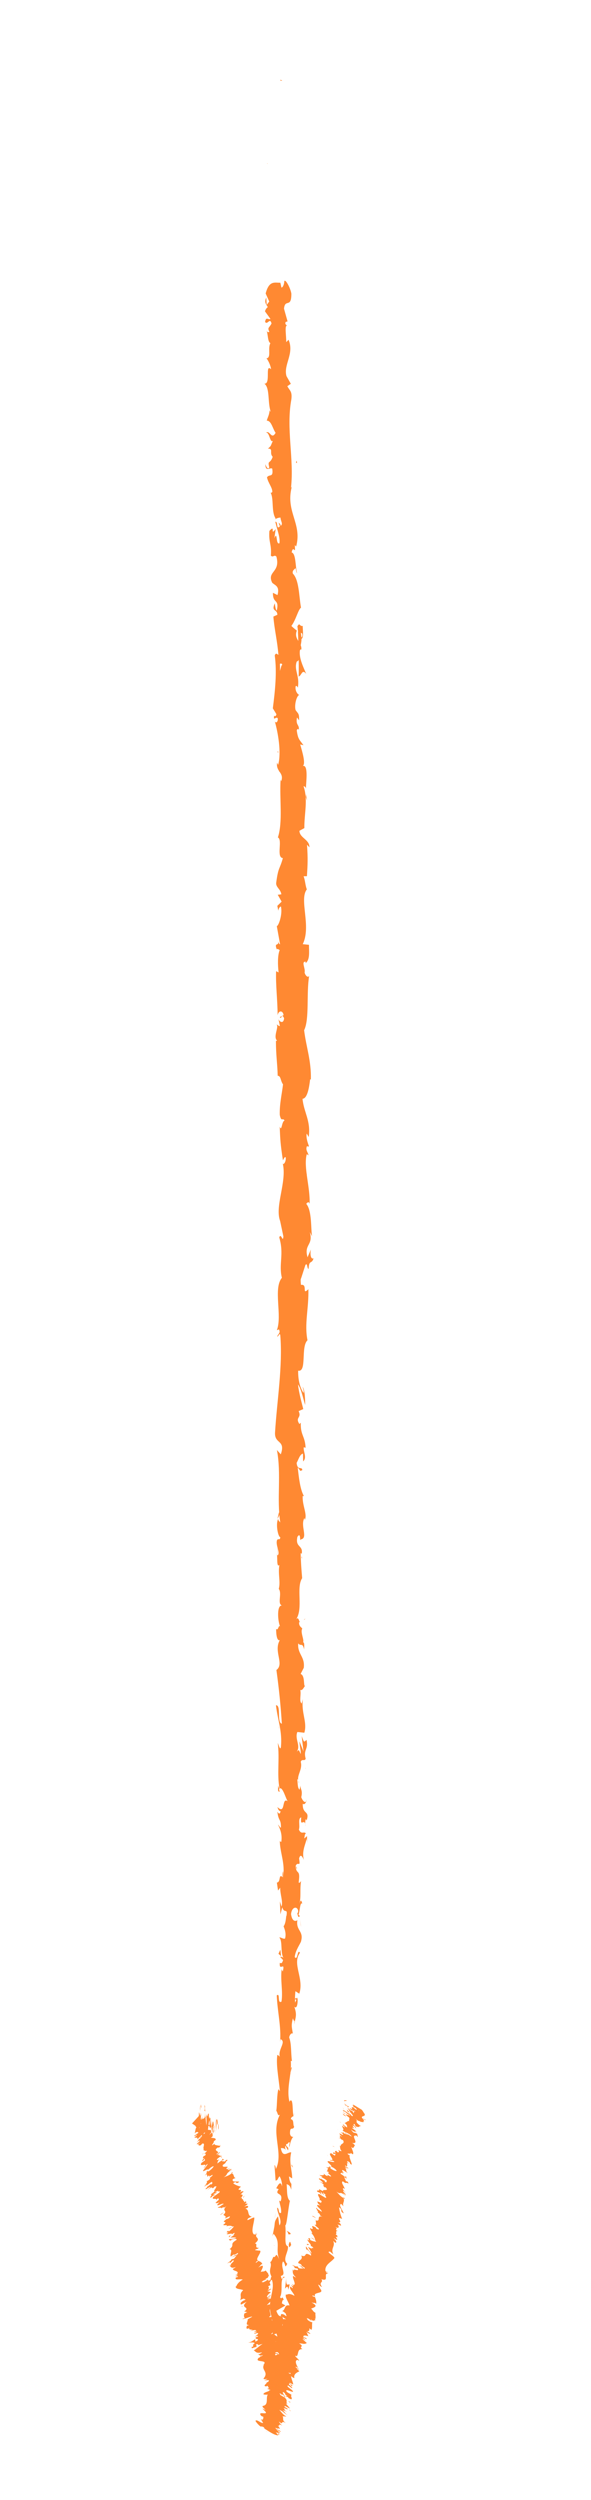<?xml version="1.0" encoding="UTF-8"?> <svg xmlns="http://www.w3.org/2000/svg" width="58" height="245" viewBox="0 0 58 245" fill="none"> <path d="M26.474 237.652C26.565 237.793 26.785 237.775 26.752 237.444L26.392 237.132L26.474 237.652Z" fill="#FF8932"></path> <path d="M27.214 235.589C27.046 235.166 26.742 234.655 26.391 234.822C26.736 235.28 26.585 235.34 26.998 235.845C27.031 236.179 26.86 236.387 26.725 236.298C26.817 236.435 26.628 236.786 26.855 237.012C27.157 236.654 27.186 236.119 26.965 235.506C27.052 235.405 27.146 235.547 27.214 235.589Z" fill="#FF8932"></path> <path d="M28.519 203.119L28.468 203.318C28.495 203.269 28.511 203.199 28.519 203.119Z" fill="#FF8932"></path> <path d="M29.068 182.921C29.073 183.075 29.109 183.138 29.143 183.154C29.122 183.011 29.102 182.894 29.068 182.921Z" fill="#FF8932"></path> <path d="M29.515 179.518C29.502 179.588 29.496 179.652 29.486 179.716C29.522 179.641 29.543 179.566 29.515 179.518Z" fill="#FF8932"></path> <path d="M28.512 203.113L28.643 202.6C28.521 202.548 28.547 202.862 28.512 203.113Z" fill="#FF8932"></path> <path d="M26.453 230.89C26.468 231.007 26.5 231.103 26.544 231.199C26.531 231.103 26.52 231.012 26.512 230.921C26.493 230.911 26.476 230.906 26.453 230.89Z" fill="#FF8932"></path> <path d="M28.618 212.092L28.613 212.251C28.655 212.304 28.706 212.362 28.762 212.415L28.618 212.092Z" fill="#FF8932"></path> <path d="M28.524 218.932C28.541 218.786 28.233 218.673 28.099 218.591C28.224 218.7 28.282 218.819 28.302 218.955C28.363 218.97 28.433 218.964 28.524 218.932Z" fill="#FF8932"></path> <path d="M27.718 229.658L27.755 229.855C27.744 229.807 27.733 229.716 27.718 229.658Z" fill="#FF8932"></path> <path d="M28.79 207.204C28.836 207.198 28.877 207.182 28.903 207.161C28.864 207.156 28.827 207.172 28.79 207.204Z" fill="#FF8932"></path> <path d="M26.211 16.05C26.233 16.05 26.248 16.039 26.267 16.039C26.234 16.008 26.211 15.997 26.211 16.05Z" fill="#FF8932"></path> <path d="M27.512 7.811L27.53 7.909C27.589 7.908 27.646 7.903 27.704 7.892L27.512 7.811Z" fill="#FF8932"></path> <path d="M29.983 173.229C29.98 173.239 29.98 173.245 29.977 173.255C30.009 173.425 30.006 173.329 29.983 173.229Z" fill="#FF8932"></path> <path d="M30.124 115.023C29.844 115.663 29.768 113.996 29.456 114.955C29.576 114.86 29.939 115.813 30.124 115.023Z" fill="#FF8932"></path> <path d="M26.501 230.723C26.499 230.631 26.5 230.539 26.505 230.442C26.492 230.566 26.49 230.653 26.501 230.723Z" fill="#FF8932"></path> <path d="M29.465 114.951L29.463 114.951L29.433 115.051C29.446 115.009 29.453 114.982 29.465 114.951Z" fill="#FF8932"></path> <path d="M29.966 158.613C29.91 158.64 29.867 158.692 29.826 158.744C29.859 158.743 29.898 158.712 29.966 158.613Z" fill="#FF8932"></path> <path d="M29.417 169.437L29.465 169.175C29.434 169.277 29.423 169.362 29.417 169.437Z" fill="#FF8932"></path> <path d="M29.589 152.929C29.616 152.784 29.66 152.74 29.62 152.536C29.603 152.552 29.591 152.568 29.58 152.595C29.624 152.67 29.643 152.767 29.589 152.929Z" fill="#FF8932"></path> <path d="M29.633 147.056C29.608 147.083 29.589 147.126 29.567 147.158C29.573 147.217 29.579 147.281 29.582 147.339L29.633 147.056Z" fill="#FF8932"></path> <path d="M26.745 33.747C26.831 33.609 26.927 33.514 27.022 33.434C26.8 33.562 26.706 32.743 26.745 33.747Z" fill="#FF8932"></path> <path d="M26.627 230.922C26.548 230.87 26.511 230.812 26.496 230.722C26.498 230.786 26.501 230.854 26.506 230.912C26.555 230.944 26.599 230.959 26.627 230.922Z" fill="#FF8932"></path> <path d="M27.207 152.516L27.266 151.593C27.231 151.852 27.211 152.181 27.207 152.516Z" fill="#FF8932"></path> <path d="M27.42 75.66L27.381 75.452C27.375 75.537 27.384 75.607 27.42 75.66Z" fill="#FF8932"></path> <path d="M27.23 148.827C27.344 148.673 27.41 148.502 27.454 148.327C27.429 148.29 27.409 148.242 27.373 148.216L27.23 148.827Z" fill="#FF8932"></path> <path d="M27.019 33.429C27.017 33.429 27.015 33.429 27.015 33.429C27.015 33.429 27.017 33.431 27.019 33.429Z" fill="#FF8932"></path> <path d="M26.041 45.483C26.052 46.29 26.467 45.788 26.716 45.921C26.86 46.861 26.413 46.417 26.202 46.784C26.329 47.367 26.732 47.761 26.726 48.212C26.657 48.257 26.634 48.346 26.543 48.262C26.898 48.839 26.606 50.142 27.049 50.813C27.013 50.873 26.978 50.907 26.945 50.927C27.156 50.773 27.374 50.718 27.528 50.722C27.543 51.083 27.813 51.349 27.537 51.533C27.539 51.311 27.427 51.311 27.337 51.217L27.468 51.578C27.076 51.98 27.318 51.084 27.02 51.13C27.169 51.846 27.521 52.656 27.423 53.241C27.033 53.42 27.259 51.935 26.927 52.748L27.055 51.847C26.452 52.611 27.086 51.307 26.437 52.028C26.35 53.196 26.67 53.283 26.581 54.452C26.805 54.678 26.901 54.316 27.125 54.543C27.551 56.12 26.163 55.977 26.711 57.103C26.979 57.374 27.479 57.421 27.233 58.318L26.784 58.092C26.762 59.215 27.436 58.639 27.16 59.847C26.98 59.665 26.994 58.992 26.946 59.165C26.61 59.973 27.208 59.664 27.219 60.248L26.829 60.422C26.916 61.6 27.226 62.87 27.324 64.181C27.206 64.122 27.077 63.914 26.963 64.237C27.196 65.868 26.986 67.784 26.775 69.413L27.124 69.985C27.122 70.129 26.976 70.268 26.906 70.12C26.788 70.758 27.122 70.124 27.261 70.41C27.29 70.761 27.074 70.901 26.968 70.688C27.274 71.756 27.638 73.753 27.294 74.957L27.19 74.74C27.066 75.66 27.902 75.682 27.6 76.559L27.537 76.406C27.422 78.38 27.768 80.521 27.272 82.067C27.764 82.302 27.078 84.027 27.761 84.093C27.436 85.248 27.311 84.936 27.102 86.535C27.077 86.961 27.536 87.127 27.613 87.642L27.256 87.683L27.638 88.359L27.215 88.771L27.313 89.251C27.332 89.053 27.468 88.825 27.572 88.844C27.743 89.595 27.347 90.725 27.164 90.761L27.487 92.54C27.343 92.511 27.291 92.215 27.196 91.983C27.572 92.916 26.822 92.187 27.167 93.041C27.246 92.918 27.381 93.09 27.452 93.105C27.242 93.561 27.247 94.565 27.343 95.297L27.096 95.174C27.046 96.515 27.238 97.989 27.245 99.493C27.355 98.948 27.782 99.046 27.828 99.481L27.451 99.68C27.687 99.951 27.591 99.21 27.88 99.777C27.841 100.341 27.453 100.18 27.328 99.869L27.465 100.541C27.353 100.586 27.291 100.433 27.148 100.399C27.386 100.665 26.779 101.598 27.19 101.977L27.078 102.022C27.087 103.526 27.222 104.198 27.252 105.42C27.578 105.429 27.509 105.909 27.775 106.264C27.674 107.17 27.423 108.181 27.455 109.264C27.621 110.02 27.731 109.476 27.928 109.811C27.631 109.882 27.663 110.96 27.449 110.407C27.503 111.708 27.516 112.064 27.764 113.706C27.884 113.522 27.936 113.319 28.038 113.423C28.088 113.719 27.916 114.106 27.774 114.067L27.743 113.988C28.195 115.827 26.898 118.276 27.52 119.728L27.489 119.644L27.811 121.162C27.761 121.865 27.587 120.747 27.404 121.267C27.899 122.903 27.333 123.87 27.663 125.22C26.788 126.277 27.725 128.94 27.167 130.357L27.373 130.277C27.576 130.643 27.255 130.718 27.209 130.991C27.369 130.95 27.394 130.594 27.506 130.821C27.756 133.922 27.185 137.22 26.991 140.387C26.93 141.545 28.054 141.071 27.557 142.522L27.175 142.098C27.401 143.275 27.392 144.477 27.374 145.67C27.353 146.862 27.323 148.045 27.508 149.202C27.421 149.064 27.305 149.054 27.309 148.832C27.027 149.308 27.282 150.623 27.509 150.642C27.48 150.998 27.305 150.717 27.187 150.93C27.019 151.411 27.532 152.166 27.254 152.414C27.209 152.454 27.165 152.276 27.144 152.182C27.277 152.503 27.099 153.657 27.421 153.368C27.263 154.225 27.552 155.025 27.357 155.704C27.712 156.172 27.173 157.169 27.678 157.34C27.155 157.249 27.245 158.827 27.484 159.385C27.328 159.192 27.314 159.85 27.098 159.624C27.098 160.247 27.189 160.821 27.459 160.731C26.82 161.837 27.936 163.064 27.126 163.656C27.385 165.52 27.556 167.246 27.66 168.918C27.139 168.816 27.63 167.078 27.08 167.11C27.276 168.702 27.714 169.645 27.57 171.199C27.495 171.601 27.346 170.953 27.26 170.805C27.458 172.397 27.166 173.843 27.431 175.272C27.383 175.262 27.333 175.109 27.294 174.961C27.308 175.238 27.207 175.595 27.445 175.589L27.385 175.312C27.736 174.9 28.087 176.472 28.268 176.54C27.595 176.009 28.077 177.911 27.228 177.084C27.27 177.272 27.378 177.509 27.539 177.483C27.488 177.751 27.394 177.825 27.218 177.534C27.332 178.533 27.59 178.21 27.571 179.106C27.455 179.092 27.414 178.909 27.281 178.8C27.497 179.275 27.715 179.754 27.607 180.501C27.539 180.447 27.447 180.526 27.453 180.304C27.467 181.61 28.015 182.582 27.775 183.989C27.283 183.516 27.603 184.454 27.171 184.486L27.286 185.267L27.503 184.984C27.481 185.657 27.786 186.284 27.633 186.849L27.465 186.33L27.523 187.596L27.701 186.903C27.911 187.61 28.249 186.891 28.111 187.772C28.071 187.584 28.094 188.445 27.831 188.768C27.831 188.768 27.831 188.768 27.829 188.768C27.96 189.119 28.097 189.474 27.981 189.96C27.84 190.074 27.506 189.798 27.412 189.873C27.767 190.243 27.481 191.461 27.857 191.919C27.77 191.771 27.542 191.733 27.496 191.773L27.783 192.083C27.683 192.385 27.637 192.425 27.457 192.352C27.385 193.282 28.011 192.122 27.752 193.206C27.731 193.117 27.684 193.152 27.644 192.964C27.499 194.063 27.788 195.146 27.623 196.156C27.183 196.4 27.535 195.246 27.16 195.544C27.212 197.033 27.62 198.674 27.483 200.095L27.537 199.832C28.145 200.117 27.208 200.858 27.48 201.619C27.44 201.436 27.146 201.338 27.212 201.397C27.09 202.362 27.315 203.42 27.473 204.934L27.321 204.727C27.166 205.281 27.204 206.236 27.117 206.85C27.27 207.057 27.236 207.414 27.47 207.229C26.526 209.015 27.868 210.978 27.07 212.565C27.074 212.362 26.945 212.056 26.941 212.219L27.047 213.698C27.317 213.627 27.213 213.534 27.429 213.266C27.581 213.478 27.693 213.908 27.683 214.269C27.525 213.587 27.255 214.202 27.099 214.46C27.181 214.425 27.268 214.538 27.353 214.528C26.857 215.208 27.888 214.748 27.538 215.729L27.399 215.651C27.461 216.051 27.636 216.441 27.584 216.852C27.271 216.972 27.451 216.413 27.198 216.344C27.2 216.933 27.751 217.604 27.429 218.085C27.35 217.818 27.358 217.462 27.279 217.195C26.9 217.711 26.991 217.795 26.921 218.216L26.931 218.176L26.74 219.142L26.846 218.904C27.631 219.781 26.951 220.427 27.451 221.514C26.978 220.462 27.167 221.302 26.82 221.165C26.715 221.398 26.596 221.765 26.501 221.636C26.771 222.155 26.258 222.375 26.651 223.11C26.537 223.121 26.626 223.61 26.346 223.448C26.417 224.071 26.547 223.343 26.686 223.417C27.046 224.43 26.15 225.532 26.638 226.979C26.819 228.186 27.191 228.471 27.347 229.589C27.156 229.916 26.946 229.21 26.946 229.21C26.762 229.765 26.777 230.21 26.889 230.793C26.794 230.66 26.708 230.759 26.576 230.903C26.592 231.353 26.978 231.283 26.792 231.838C26.669 231.709 26.474 231.542 26.354 231.3C26.441 231.844 26.636 232.402 26.72 232.966C26.52 233.071 26.433 232.576 26.311 232.359C26.381 232.987 26.44 233.971 26.743 234.227L26.866 233.861C26.874 234.088 26.596 233.921 26.544 233.743C26.317 233.17 26.676 233.011 26.79 233.005L26.849 233.406C27.521 233.146 26.792 231.833 26.856 231.065L27.327 231.489L26.953 230.61C27.084 230.466 27.354 230.405 27.414 230.801C27.669 230.29 27.26 230.272 27.538 229.845C27.58 229.801 27.603 229.83 27.621 229.88L27.496 229.306C27.594 229.434 27.837 229.285 27.758 229.602C28.065 228.675 27.448 227.951 27.822 227.657L27.849 227.746C27.73 226.356 27.5 227.545 27.12 226.448L28.012 225.93L27.665 225.728C27.682 225.59 27.717 225.317 27.856 225.396C27.631 224.828 27.7 225.456 27.482 225.111C27.826 224.496 27.386 223.226 27.952 223.174C27.691 222.883 27.727 223.779 27.56 223.027C28.17 222.936 27.479 222.177 27.773 221.611C28.08 221.857 27.898 222.412 28.193 221.847C27.676 221.379 28.343 220.669 28.256 220.13C27.837 220.033 28.112 218.968 27.996 218.073C28.135 218.151 28.273 216.468 28.447 215.686L28.516 215.72C28.096 215.49 28.2 214.668 28.129 214.045C28.382 214.113 28.48 214.236 28.584 214.587L28.598 214.013C28.465 213.855 28.399 213.663 28.361 213.282L28.674 213.478C28.676 212.711 28.344 211.882 28.58 210.931C28.285 210.828 27.738 211.577 27.565 210.509C27.725 210.499 28.001 210.503 28.059 210.784C28.04 210.69 27.934 210.443 28.007 210.275L28.266 210.734C28.395 210.308 28.046 210.463 28.081 210.111C28.308 210.155 28.25 209.873 28.43 209.952C28.449 210.046 28.328 210.249 28.414 210.402C28.465 210.006 28.611 209.54 28.789 209.406C28.658 209.421 28.482 209.358 28.459 209.056C28.462 208.289 28.739 208.837 28.869 208.411C28.714 208.199 28.89 207.738 28.549 207.675C28.556 207.452 28.717 207.437 28.809 207.362C28.669 206.942 28.81 205.507 28.438 205.899L28.41 205.998C28.405 205.979 28.405 205.954 28.397 205.929C28.397 205.934 28.397 205.929 28.397 205.934L28.397 205.929C28.089 204.585 28.653 203.266 28.538 201.96L28.651 201.98C28.54 201.194 28.615 200.263 28.382 199.68C28.388 199.453 28.602 199.175 28.737 199.288C28.664 198.689 28.541 198.606 28.746 197.784C28.933 198.401 28.927 197.605 28.879 198.407C28.995 197.659 29.178 197.51 28.883 196.65C29.171 196.965 29.264 196.124 29.183 195.748L28.962 196.254C28.928 195.838 28.961 195.487 28.992 195.131L29.372 195.376C29.87 193.87 28.63 192.46 29.437 191.368C29.177 190.924 29.23 192.196 28.924 191.786C28.99 191.074 29.557 190.393 29.563 190.166C29.795 189.205 29.02 189.183 29.186 188.168C29.047 188.283 28.678 188.368 28.563 187.582C28.627 186.87 29.156 186.763 29.258 187.233C29.265 187.406 29.221 187.485 29.175 187.471C29.219 187.708 29.273 188.02 29.427 187.752L29.292 187.643C29.439 187.301 29.443 186.312 29.665 186.568C29.546 186.01 29.445 186.312 29.366 186.703C29.582 185.802 29.401 185.263 29.55 184.327C29.473 184.471 29.309 184.591 29.313 184.442C29.505 183.066 29.062 183.8 29.016 182.85C29.235 182.335 29.512 183.096 29.352 182.126C29.503 181.562 29.719 182.041 29.827 182.283C29.577 181.388 30.026 180.684 30.083 180.194L30.187 180.663C30.125 180.381 30.131 180.159 30.135 179.931L29.857 180.165C29.909 179.902 29.913 179.675 30.027 179.689C29.852 179.398 29.568 179.855 29.331 179.287C29.475 178.945 29.198 178.184 29.564 178.098C29.423 179.207 29.933 178.007 29.977 178.967C29.937 178.779 29.942 178.557 29.995 178.294C30.035 178.259 30.07 178.338 30.089 178.413C30.431 177.367 29.684 177.88 29.71 176.766C29.912 176.929 30.104 176.542 30.063 176.359C30.051 176.81 29.718 176.544 29.565 176.119C29.735 175.421 29.458 175.333 29.483 174.962L29.402 175.382C29.199 175.22 29.23 174.864 29.174 174.364C29.335 174.334 29.278 174.824 29.35 174.655C28.997 174.073 29.744 173.441 29.513 172.651C29.658 172.304 29.899 172.649 29.999 172.342C29.747 171.457 30.293 171.43 30.083 170.501C29.803 170.74 29.87 170.794 29.608 170.132L29.785 171.64L29.396 170.652C29.386 171.103 29.558 171.616 29.507 171.884C29.288 171.41 29.355 171.464 29.123 171.658C29.544 171.077 28.896 170.417 29.184 169.728L29.867 169.804C30.184 168.754 29.538 167.876 29.728 166.5L29.604 166.936C29.334 166.729 29.575 166.075 29.471 165.615C29.699 165.674 29.786 165.396 29.931 165.217C29.761 165.228 29.958 164.198 29.503 164.042L29.812 163.442C29.947 162.328 29.176 162.118 29.267 161.044C29.512 161.385 29.68 160.904 29.847 161.636C29.853 161.274 29.9 160.953 29.741 160.938C29.886 160.735 29.445 159.921 29.667 159.603C29.568 159.445 29.329 159.382 29.352 158.981C29.399 158.941 29.465 158.99 29.465 158.99C29.352 158.981 29.316 158.348 29.061 158.69C29.784 157.618 29.034 155.588 29.654 154.655C29.582 153.864 29.517 152.914 29.506 152.202C29.573 152.251 29.62 152.211 29.595 152.345C29.815 151.369 28.943 151.714 29.188 150.605C29.563 150.049 29.383 151.208 29.526 150.856C30.278 150.729 29.434 149.501 29.878 148.761L29.92 148.944C30.181 148.379 29.647 147.526 29.707 146.59C29.707 146.59 29.773 146.639 29.821 146.6C29.445 145.943 29.322 144.721 29.218 143.812C29.511 144.102 29.372 144.227 29.671 144.062C29.631 143.656 29.191 144.168 29.11 143.357C29.272 143.099 29.415 142.514 29.734 142.449L29.749 143.216C30.164 142.833 29.738 142.226 29.811 141.825L29.991 141.879C29.937 140.706 29.482 140.679 29.519 139.422L29.382 139.551C28.935 138.855 29.637 138.981 29.305 138.285L29.763 138.085C29.655 137.63 29.327 136.488 29.245 135.672C29.582 136.136 29.752 137.09 29.95 137.683C29.954 137.233 29.922 136.154 29.698 135.913C29.742 136.096 29.852 136.323 29.781 136.501C29.424 135.944 29.249 135.217 29.261 134.322C30.146 134.486 29.493 131.985 30.178 131.339C29.851 129.752 30.317 128.187 30.264 126.337C29.574 126.998 30.244 125.797 29.536 125.914C29.49 125.484 29.502 125.321 29.548 125.281L29.971 123.973C30.178 123.66 30.127 124.383 30.286 124.338C30.34 123.392 30.585 123.936 30.774 123.311C30.521 123.441 30.412 122.986 30.508 122.447L30.182 123.21C29.804 121.896 30.777 122.06 30.403 120.735L30.627 121.15C30.496 120.468 30.63 118.631 30.057 117.976C30.138 117.852 30.331 117.688 30.383 117.989C30.461 116.356 29.763 114.38 30.107 113.102L30.281 113.22C30.229 112.918 29.953 112.702 30.127 112.315C30.198 112.335 30.3 112.433 30.31 112.29C30.25 112.132 30.003 111.494 30.102 111.088L30.299 111.424C30.52 109.825 29.813 109.002 29.689 107.676C30.198 107.659 30.361 106.397 30.436 105.768L30.508 105.788C30.555 103.932 30.059 102.663 29.846 100.961C30.39 99.866 30.048 97.344 30.344 95.611C30.253 95.878 29.947 95.598 29.893 95.296C29.993 94.89 29.53 94.214 29.997 94.242L29.989 94.385C30.445 94.052 30.318 93.231 30.322 92.588L29.71 92.526C30.579 90.771 29.33 88.144 30.114 87.156C29.956 86.761 29.952 86.261 29.794 85.871L30.122 85.865C30.192 84.731 30.225 84.162 30.131 82.777L30.369 83.038C30.381 82.252 29.412 82.137 29.383 81.415L29.87 81.15C29.847 79.78 30.251 78.353 29.786 77.044C29.858 77.059 30.001 77.083 30.024 77.305C30.026 76.662 30.314 74.776 29.646 75.085C30.082 75.019 29.666 73.67 29.462 72.954L29.786 73.031C29.364 72.454 29.252 72.45 29.123 71.59C29.162 71.377 29.378 71.381 29.3 71.663C29.459 70.955 28.986 71.165 29.145 70.308L29.355 70.594C29.369 69.882 29.259 69.951 29.012 69.591C28.875 69.161 29.072 68.24 29.362 68.1C29.182 68.027 28.939 67.672 29.017 67.241C29.127 67.171 29.196 67.314 29.231 67.388C29.432 66.175 28.823 65.678 29.124 64.826C29.23 64.796 29.282 64.736 29.313 64.662C29.324 65.602 29.322 66.359 29.297 66.295C29.594 66.259 29.631 65.492 30.053 66.044C29.816 65.461 29.309 64.484 29.435 63.726C29.464 63.687 29.491 63.647 29.535 63.617L29.57 63.691C29.597 63.518 29.566 63.365 29.512 63.231C29.557 62.989 29.59 62.835 29.59 62.608C29.833 62.488 29.704 61.716 29.708 61.34C29.384 61.416 29.427 60.916 29.168 61.417C29.191 61.352 29.208 61.481 29.227 61.733C29.239 61.788 29.245 61.857 29.264 61.891C29.256 61.886 29.245 61.877 29.235 61.872C29.25 62.119 29.264 62.441 29.275 62.812C29.104 62.535 28.959 62.244 29.131 61.798C28.919 61.631 28.699 61.449 28.596 61.34C29.039 60.759 29.265 59.729 29.541 59.55C29.335 58.418 29.366 56.844 28.739 56.209C28.655 55.892 28.908 55.807 29 55.668C29.066 55.851 29.06 56.074 29.151 56.167C28.981 55.535 29.051 54.228 28.621 54.141C28.797 53.284 29.024 54.545 28.93 53.422L29.065 53.555C29.693 51.212 27.889 50.092 28.703 47.476C28.652 47.654 28.631 47.748 28.56 47.793C28.873 44.903 28.062 42.036 28.594 39.139C28.695 38.323 28.421 38.289 28.199 37.845L28.543 37.611L28.117 36.861C27.789 35.744 28.915 34.67 28.317 33.292L28.087 33.531C28.116 32.992 27.901 31.869 28.173 31.908C28.128 31.863 27.924 31.78 28.04 31.547L28.221 31.497L27.872 30.252C27.975 29.212 28.602 30.263 28.595 28.774C28.508 28.235 28.02 27.317 27.902 27.545C27.901 27.768 27.804 28.134 27.622 28.189L27.513 27.705C26.972 27.722 26.411 27.452 26.071 28.76L26.424 29.55L26.171 29.878L26.134 29.16C25.901 29.622 26.124 29.833 26.282 30.095C26.145 30.19 26.053 30.334 26.004 30.512L26.542 31.252C26.336 31.396 26.114 30.957 26.014 31.546C26.262 31.891 26.475 31.074 26.648 31.697C26.417 32.158 26.214 32.074 26.436 32.514C26.299 32.608 26.208 32.525 26.142 32.347C26.32 32.742 26.244 33.469 26.538 33.632C26.248 34.118 26.657 35.066 26.147 35.117C26.273 35.231 26.567 35.798 26.6 36.184C25.971 35.578 26.605 37.664 25.947 37.597C26.511 38.025 26.246 39.476 26.575 40.36C26.531 40.316 26.438 40.227 26.465 40.138C26.434 40.678 26.274 40.861 26.179 41.223C26.633 41.211 26.758 42.017 27.047 42.417C26.626 43.146 26.505 42.117 26.092 42.396C26.459 42.3 26.485 43.463 26.786 43.19C26.527 43.735 26.666 43.64 26.296 43.964C26.863 43.951 26.404 44.408 26.761 44.763C26.5 45.531 26.236 45.037 26.426 45.803C26.258 46.151 26.041 45.483 26.041 45.483ZM27.436 64.16C27.432 64.16 27.43 64.16 27.43 64.16C27.418 63.997 27.409 63.864 27.403 63.775C27.409 63.854 27.418 63.967 27.436 64.16ZM27.472 65.743C27.481 65.55 27.477 65.308 27.47 65.056C27.58 64.986 27.698 65.03 27.696 65.188C27.619 65.114 27.562 65.496 27.472 65.743ZM29.658 62.088C29.71 62.335 29.646 62.424 29.58 62.469C29.573 62.35 29.559 62.212 29.532 62.034C29.523 62.029 29.503 62.014 29.492 62.009C29.553 62.024 29.613 62.043 29.658 62.088Z" fill="#FF8932"></path> <path d="M29.138 45.252C29.13 45.215 29.117 45.194 29.113 45.146C29.087 45.205 29.064 45.263 29.044 45.316C29.078 45.343 29.114 45.374 29.147 45.395C29.143 45.347 29.139 45.294 29.138 45.252Z" fill="#FF8932"></path> <path d="M28.464 203.359L28.472 203.32C28.458 203.348 28.445 203.375 28.424 203.392C28.441 203.37 28.451 203.375 28.464 203.359Z" fill="#FF8932"></path> <path d="M27.249 73.74L27.327 73.728L27.257 73.587L27.249 73.74Z" fill="#FF8932"></path> <path d="M27.23 212.734C27.203 212.745 27.173 212.777 27.147 212.84C27.167 212.84 27.197 212.792 27.23 212.734Z" fill="#FF8932"></path> <path d="M27.069 216.854L26.94 217.405C27.011 217.17 27.046 216.993 27.069 216.854Z" fill="#FF8932"></path> <path d="M26.841 219.995C26.894 220.046 26.935 220.062 26.972 220.082C26.972 220.082 26.972 220.077 26.974 220.077L26.841 219.995Z" fill="#FF8932"></path> <path d="M27.397 169.433C27.395 169.391 27.391 169.348 27.384 169.31C27.327 169.022 27.347 169.22 27.397 169.433Z" fill="#FF8932"></path> <path d="M27.897 184.562C27.842 184.398 27.787 184.24 27.756 184.07C27.724 184.33 27.714 184.532 27.897 184.562Z" fill="#FF8932"></path> <path d="M27.204 152.614C27.207 152.614 27.206 152.614 27.209 152.614C27.209 152.576 27.209 152.55 27.211 152.512L27.204 152.614Z" fill="#FF8932"></path> <path d="M27.776 183.367C27.707 183.626 27.716 183.846 27.758 184.061C27.784 183.846 27.821 183.593 27.776 183.367Z" fill="#FF8932"></path> <path d="M26.354 233.71L26.336 233.86C26.357 233.86 26.374 233.876 26.388 233.892L26.354 233.71Z" fill="#FF8932"></path> <path d="M26.383 233.889L26.416 234.066C26.42 233.991 26.418 233.921 26.383 233.889Z" fill="#FF8932"></path> <path d="M26.485 234.446L26.415 234.076C26.409 234.194 26.395 234.344 26.485 234.446Z" fill="#FF8932"></path> <path d="M26.605 229.548L26.494 229.474C26.516 229.505 26.553 229.532 26.605 229.548Z" fill="#FF8932"></path> <path d="M26.613 228.269C26.579 228.563 26.345 228.966 26.404 229.403L26.495 229.461C26.327 229.227 26.798 228.599 26.613 228.269Z" fill="#FF8932"></path> <path d="M28.094 223.256L27.97 224.284C28.098 224.124 28.27 223.916 28.284 224.404C28.69 223.155 28.005 224.618 28.094 223.256Z" fill="#FF8932"></path> <path d="M28.336 219.949C28.377 220.519 28.512 219.98 28.581 220.021C28.482 219.642 28.456 219.552 28.336 219.949Z" fill="#FF8932"></path> <path d="M28.85 195.887L29.13 195.984C29.099 195.552 29.02 195.964 28.85 195.887Z" fill="#FF8932"></path> <path d="M27.514 191.065L27.327 191.464L27.587 191.7L27.514 191.065Z" fill="#FF8932"></path> <path d="M29.512 188.642L29.55 188.841L29.457 188.088L29.512 188.642Z" fill="#FF8932"></path> <path d="M29.896 148.124L29.547 148.236C29.607 148.529 29.997 148.609 29.896 148.124Z" fill="#FF8932"></path> <path d="M29.624 130.602C29.804 130.419 29.921 129.938 29.748 129.635C29.72 130.025 29.579 130.405 29.624 130.602Z" fill="#FF8932"></path> <path d="M30.011 78.121L30.135 78.457L30.027 77.816L30.011 78.121Z" fill="#FF8932"></path> <path d="M33.702 207.251C33.785 207.322 33.985 207.433 33.959 207.364L33.635 207.124L33.702 207.251Z" fill="#FF8932"></path> <path d="M34.41 207.318C34.263 207.164 33.996 206.922 33.678 206.767C33.985 207.022 33.845 206.951 34.213 207.248C34.239 207.32 34.08 207.262 33.96 207.177C34.041 207.246 33.864 207.205 34.069 207.359C34.347 207.458 34.38 207.388 34.189 207.175C34.267 207.207 34.349 207.276 34.41 207.318Z" fill="#FF8932"></path> <path d="M33.369 209.5L33.415 209.495C33.392 209.491 33.378 209.493 33.369 209.5Z" fill="#FF8932"></path> <path d="M32.41 212.344C32.408 212.317 32.377 212.288 32.347 212.27C32.364 212.302 32.378 212.331 32.41 212.344Z" fill="#FF8932"></path> <path d="M31.912 212.62C31.925 212.617 31.932 212.61 31.943 212.605C31.911 212.597 31.891 212.597 31.912 212.62Z" fill="#FF8932"></path> <path d="M33.369 209.503L33.242 209.517C33.351 209.585 33.334 209.524 33.369 209.503Z" fill="#FF8932"></path> <path d="M33.792 206.15C33.803 206.177 33.83 206.208 33.867 206.245C33.856 206.224 33.849 206.203 33.843 206.184C33.825 206.174 33.81 206.163 33.792 206.15Z" fill="#FF8932"></path> <path d="M33.445 208.019L33.45 207.995C33.411 207.966 33.365 207.932 33.316 207.895L33.445 208.019Z" fill="#FF8932"></path> <path d="M33.652 206.998C33.634 207.012 33.918 207.188 34.041 207.269C33.927 207.187 33.874 207.14 33.858 207.106C33.803 207.074 33.737 207.04 33.652 206.998Z" fill="#FF8932"></path> <path d="M34.979 206.682L35.01 206.733C34.999 206.717 34.992 206.698 34.979 206.682Z" fill="#FF8932"></path> <path d="M33.197 208.699C33.154 208.675 33.116 208.657 33.092 208.647C33.127 208.67 33.162 208.686 33.197 208.699Z" fill="#FF8932"></path> <path d="M27.936 238.075C27.916 238.062 27.903 238.058 27.884 238.048C27.912 238.067 27.932 238.082 27.936 238.075Z" fill="#FF8932"></path> <path d="M26.248 238.347L26.237 238.323C26.184 238.289 26.13 238.258 26.077 238.226L26.248 238.347Z" fill="#FF8932"></path> <path d="M31.312 213.315C31.316 213.315 31.316 213.315 31.32 213.314C31.292 213.274 31.294 213.289 31.312 213.315Z" fill="#FF8932"></path> <path d="M29.28 221.957C29.562 222.016 29.565 222.299 29.888 222.328C29.773 222.276 29.478 221.94 29.28 221.957Z" fill="#FF8932"></path> <path d="M33.835 206.146C33.835 206.13 33.837 206.116 33.845 206.105C33.83 206.116 33.826 206.127 33.835 206.146Z" fill="#FF8932"></path> <path d="M29.882 222.341L29.883 222.343L29.914 222.345C29.901 222.343 29.894 222.341 29.882 222.341Z" fill="#FF8932"></path> <path d="M30.918 215.557C30.969 215.583 31.01 215.596 31.048 215.609C31.021 215.594 30.982 215.578 30.918 215.557Z" fill="#FF8932"></path> <path d="M31.735 214.224L31.687 214.236C31.717 214.238 31.73 214.231 31.735 214.224Z" fill="#FF8932"></path> <path d="M31.1 216.634C31.071 216.643 31.028 216.627 31.06 216.677C31.075 216.683 31.086 216.688 31.098 216.69C31.06 216.656 31.045 216.632 31.1 216.634Z" fill="#FF8932"></path> <path d="M30.873 217.494L30.936 217.512C30.935 217.502 30.931 217.489 30.929 217.479L30.873 217.494Z" fill="#FF8932"></path> <path d="M28.488 235.382C28.402 235.353 28.311 235.311 28.221 235.269C28.428 235.374 28.466 235.537 28.488 235.382Z" fill="#FF8932"></path> <path d="M33.949 206.248C33.879 206.198 33.843 206.169 33.832 206.147C33.832 206.158 33.836 206.171 33.84 206.185C33.883 206.214 33.922 206.24 33.949 206.248Z" fill="#FF8932"></path> <path d="M33.295 218.086L33.215 218.191C33.254 218.172 33.282 218.131 33.295 218.086Z" fill="#FF8932"></path> <path d="M30.063 229.199L30.089 229.25C30.1 229.241 30.094 229.225 30.063 229.199Z" fill="#FF8932"></path> <path d="M33.155 218.623C33.048 218.587 32.984 218.577 32.939 218.58C32.961 218.598 32.975 218.613 33.008 218.637L33.155 218.623Z" fill="#FF8932"></path> <path d="M28.22 235.261L28.224 235.263L28.22 235.261Z" fill="#FF8932"></path> <path d="M28.506 236.301C28.55 236.177 28.145 236.019 27.932 235.862C27.865 235.646 28.236 235.958 28.449 236.022C28.374 235.866 28.041 235.584 28.075 235.524C28.141 235.556 28.167 235.556 28.242 235.618C27.964 235.338 28.313 235.311 27.96 234.965C27.995 234.976 28.029 234.992 28.059 235.006C27.86 234.912 27.664 234.798 27.524 234.712C27.534 234.651 27.31 234.461 27.57 234.588C27.553 234.618 27.653 234.68 27.728 234.745L27.636 234.62C28.015 234.779 27.738 234.776 28.007 234.935C27.923 234.749 27.661 234.436 27.788 234.408C28.148 234.599 27.847 234.687 28.198 234.755L28.022 234.814C28.612 235.037 27.96 234.875 28.586 235.13C28.741 235.008 28.462 234.819 28.619 234.7C28.433 234.542 28.323 234.54 28.137 234.383C27.855 233.917 29.087 234.704 28.67 234.236C28.448 234.049 28.003 233.765 28.279 233.768L28.666 234.05C28.758 233.895 28.119 233.61 28.442 233.583C28.59 233.708 28.535 233.799 28.59 233.801C28.941 233.866 28.387 233.583 28.412 233.49L28.773 233.681C28.77 233.46 28.573 233.102 28.568 232.855C28.67 232.929 28.772 233.029 28.894 233.045C28.792 232.678 29.098 232.511 29.38 232.38L29.101 232.103C29.111 232.084 29.252 232.143 29.305 232.203C29.45 232.171 29.111 232.084 29.003 231.964C28.998 231.895 29.201 231.992 29.282 232.082C29.072 231.755 28.864 231.255 29.244 231.266L29.324 231.355C29.489 231.286 28.741 230.823 29.066 230.859L29.113 230.916C29.334 230.684 29.151 230.176 29.681 230.212C29.252 229.906 29.965 230.021 29.355 229.64C29.711 229.642 29.807 229.759 30.083 229.631C30.13 229.581 29.726 229.305 29.686 229.185L30.008 229.371L29.702 229.061L30.103 229.228L30.043 229.102C30.015 229.121 29.879 229.081 29.789 229.022C29.676 228.815 30.097 228.86 30.263 228.955L30.072 228.51C30.2 228.594 30.23 228.667 30.303 228.752C30.017 228.406 30.65 228.924 30.388 228.606C30.309 228.582 30.2 228.484 30.134 228.441C30.349 228.486 30.395 228.329 30.346 228.162L30.563 228.317C30.68 228.137 30.583 227.807 30.656 227.573C30.527 227.596 30.149 227.35 30.132 227.26L30.481 227.432C30.283 227.264 30.332 227.428 30.1 227.186C30.165 227.119 30.506 227.355 30.601 227.469L30.513 227.292C30.617 227.346 30.664 227.403 30.79 227.484C30.591 227.316 31.184 227.5 30.836 227.218L30.94 227.272C31.01 227.036 30.924 226.858 30.963 226.655C30.669 226.479 30.756 226.44 30.535 226.245C30.67 226.159 30.945 226.137 30.971 225.951C30.858 225.743 30.732 225.769 30.572 225.611C30.843 225.76 30.866 225.573 31.033 225.777C31.047 225.547 31.055 225.484 30.911 225.096C30.794 225.059 30.738 225.065 30.651 224.994C30.621 224.92 30.794 224.952 30.921 225.036L30.945 225.066C30.626 224.537 31.918 224.852 31.425 224.291L31.45 224.321L31.228 223.909C31.306 223.826 31.411 224.094 31.599 224.109C31.227 223.586 31.782 223.738 31.545 223.348C32.382 223.648 31.657 222.727 32.224 222.799L32.034 222.702C31.869 222.536 32.161 222.696 32.215 222.679C32.069 222.6 32.031 222.642 31.94 222.547C31.855 221.925 32.5 221.695 32.81 221.292C32.913 221.138 31.879 220.621 32.388 220.652L32.715 220.92C32.408 220.306 32.946 220.17 32.697 219.602C32.77 219.67 32.874 219.732 32.863 219.768C33.136 219.84 32.956 219.493 32.751 219.369C32.791 219.325 32.939 219.466 33.054 219.492C33.224 219.502 32.789 219.111 33.049 219.218C33.093 219.234 33.125 219.289 33.14 219.314C33.032 219.191 33.237 219.099 32.933 218.975C33.111 218.922 32.88 218.639 33.081 218.632C32.779 218.371 33.303 218.49 32.853 218.198C33.324 218.487 33.302 218.183 33.104 217.965C33.24 218.079 33.274 217.978 33.462 218.127C33.483 218.025 33.422 217.883 33.173 217.757C33.79 217.908 32.82 217.124 33.576 217.449C33.406 217.006 33.311 216.637 33.274 216.309C33.743 216.595 33.239 216.627 33.736 216.908C33.613 216.544 33.25 216.164 33.434 215.984C33.517 215.958 33.627 216.141 33.703 216.209C33.579 215.846 33.883 215.753 33.688 215.382C33.732 215.409 33.773 215.46 33.803 215.504C33.8 215.452 33.901 215.443 33.685 215.321L33.732 215.398C33.4 215.285 33.132 214.841 32.97 214.738C33.563 215.174 33.187 214.61 33.929 215.185C33.897 215.133 33.805 215.038 33.66 214.96C33.712 214.943 33.801 214.978 33.952 215.116C33.879 214.892 33.636 214.812 33.681 214.674C33.785 214.737 33.817 214.788 33.935 214.875C33.753 214.685 33.571 214.492 33.693 214.425C33.754 214.468 33.838 214.503 33.827 214.539C33.854 214.314 33.388 213.871 33.648 213.762C34.081 214.093 33.818 213.772 34.212 213.99L34.129 213.802L33.926 213.738C33.962 213.636 33.704 213.375 33.859 213.357L33.998 213.532L33.98 213.288L33.801 213.314C33.63 213.088 33.303 213.036 33.453 212.958C33.485 213.01 33.487 212.853 33.734 212.934C33.625 212.808 33.51 212.678 33.629 212.655C33.759 212.709 34.057 212.925 34.144 212.96C33.833 212.716 34.124 212.659 33.794 212.388C33.87 212.458 34.075 212.58 34.118 212.596L33.866 212.395C33.964 212.397 34.008 212.413 34.169 212.516C34.26 212.397 33.661 212.271 33.925 212.222C33.942 212.249 33.983 212.266 34.015 212.317C34.176 212.206 33.945 211.877 34.121 211.793C34.528 211.976 34.177 211.99 34.524 212.132C34.519 211.855 34.19 211.37 34.347 211.199L34.293 211.216C33.746 210.859 34.615 211.208 34.386 210.941C34.42 210.993 34.683 211.158 34.623 211.115C34.756 211.012 34.577 210.717 34.469 210.381L34.602 210.495C34.755 210.48 34.745 210.3 34.837 210.238C34.704 210.124 34.743 210.083 34.525 209.994C35.423 210.168 34.256 209.158 35.008 209.286C35.001 209.319 35.112 209.436 35.119 209.411L35.054 209.105C34.807 208.981 34.9 209.048 34.698 208.987C34.562 208.873 34.47 208.742 34.488 208.687C34.619 208.884 34.876 208.914 35.023 208.949C34.947 208.914 34.87 208.849 34.793 208.808C35.257 208.941 34.313 208.503 34.649 208.508L34.773 208.592C34.726 208.494 34.574 208.336 34.629 208.292C34.915 208.429 34.739 208.433 34.969 208.574C34.979 208.472 34.492 208.079 34.795 208.159C34.861 208.243 34.847 208.301 34.913 208.385C35.268 208.486 35.187 208.427 35.258 208.39L35.249 208.393L35.442 208.323L35.342 208.31C34.647 207.765 35.277 207.996 34.844 207.558C35.252 207.977 35.098 207.737 35.411 207.934C35.511 207.947 35.626 207.943 35.711 208.014C35.476 207.788 35.947 208.009 35.604 207.683C35.708 207.74 35.637 207.609 35.889 207.777C35.837 207.635 35.704 207.696 35.58 207.612C35.273 207.258 36.101 207.512 35.684 207.016C35.639 206.924 35.575 206.836 35.505 206.752L34.611 206.211C34.761 206.402 34.944 206.579 35.026 206.767C34.847 206.725 34.672 206.493 34.672 206.493C34.495 206.492 34.502 206.58 34.592 206.738C34.509 206.665 34.428 206.638 34.308 206.595C34.313 206.68 34.661 206.869 34.486 206.87C34.377 206.784 34.204 206.653 34.1 206.55C34.168 206.689 34.333 206.888 34.399 207.03C34.216 206.944 34.146 206.813 34.039 206.712C34.09 206.857 34.125 207.06 34.396 207.26L34.513 207.259C34.517 207.303 34.268 207.13 34.225 207.073C34.031 206.855 34.357 207.014 34.461 207.073L34.508 207.174C35.12 207.479 34.486 206.873 34.556 206.771L34.972 207.088L34.651 206.743C34.771 206.786 35.018 206.918 35.065 207.016C35.304 207.061 34.935 206.845 35.195 206.916C35.235 206.93 35.254 206.949 35.269 206.965L35.166 206.799C35.252 206.872 35.474 206.974 35.397 206.986C35.603 206.987 35.401 206.769 35.375 206.687L34.735 206.301C34.746 206.336 34.724 206.348 34.618 206.307L34.595 206.277C34.681 206.578 34.908 206.486 35.237 206.867L34.419 206.512L34.732 206.72C34.715 206.737 34.677 206.765 34.553 206.681C34.748 206.893 34.696 206.748 34.888 206.916C34.567 206.85 34.939 207.289 34.425 207.013C34.657 207.195 34.642 207.022 34.777 207.235C34.221 206.946 34.833 207.421 34.554 207.371C34.281 207.176 34.457 207.172 34.176 207.12C34.637 207.458 34.017 207.247 34.084 207.383C34.463 207.61 34.193 207.654 34.279 207.867C34.153 207.783 33.995 208.004 33.822 208.049L33.759 208.008C34.136 208.26 34.026 208.349 34.079 208.491C33.851 208.353 33.764 208.282 33.676 208.168L33.651 208.259C33.768 208.354 33.824 208.419 33.852 208.504L33.572 208.311C33.552 208.44 33.84 208.753 33.604 208.793C33.87 208.958 34.384 209.11 34.517 209.378C34.37 209.3 34.122 209.159 34.075 209.08C34.09 209.105 34.18 209.2 34.11 209.192L33.886 208.983C33.76 208.99 34.078 209.14 34.041 209.182C33.835 209.06 33.882 209.136 33.72 209.031C33.705 209.004 33.82 209.033 33.745 208.962C33.69 209.004 33.545 209.008 33.383 208.943C33.501 209.008 33.662 209.108 33.675 209.168C33.655 209.297 33.414 209.064 33.288 209.07C33.423 209.184 33.252 209.172 33.561 209.356C33.549 209.389 33.402 209.31 33.316 209.276C33.434 209.417 33.271 209.588 33.62 209.711L33.646 209.708C33.652 209.714 33.652 209.719 33.658 209.728C33.906 210.112 33.362 210.048 33.437 210.33L33.333 210.268C33.417 210.459 33.327 210.577 33.524 210.795C33.513 210.831 33.311 210.769 33.192 210.68C33.243 210.819 33.356 210.898 33.148 210.93C32.994 210.731 32.978 210.868 33.043 210.758C32.92 210.825 32.747 210.755 32.991 211.052C32.739 210.851 32.633 210.945 32.695 211.049L32.908 211.077C32.928 211.164 32.889 211.206 32.851 211.25L32.512 211.014C32.019 211.01 33.105 211.881 32.344 211.652C32.568 211.861 32.553 211.62 32.821 211.845C32.741 211.931 32.209 211.754 32.198 211.79C31.962 211.83 32.664 212.233 32.487 212.319C32.617 212.37 32.954 212.545 33.036 212.737C32.959 212.822 32.477 212.569 32.398 212.441C32.394 212.408 32.437 212.418 32.481 212.443C32.447 212.38 32.406 212.301 32.259 212.266L32.379 212.353C32.236 212.335 32.205 212.497 32.013 212.342C32.107 212.498 32.207 212.5 32.288 212.474C32.067 212.515 32.218 212.697 32.055 212.775C32.13 212.791 32.283 212.855 32.273 212.877C32.058 213.005 32.482 213.111 32.493 213.292C32.28 213.266 32.05 212.997 32.167 213.24C32.012 213.255 31.831 213.065 31.741 212.97C31.942 213.247 31.512 213.13 31.446 213.183L31.367 213.052C31.414 213.131 31.403 213.164 31.391 213.2L31.651 213.305C31.596 213.322 31.585 213.357 31.482 213.295C31.632 213.434 31.904 213.505 32.101 213.723C31.959 213.705 32.187 213.974 31.854 213.799C32.016 213.688 31.516 213.624 31.508 213.443C31.539 213.495 31.526 213.528 31.471 213.545C31.434 213.529 31.405 213.499 31.389 213.477C31.047 213.471 31.738 213.773 31.681 213.943C31.503 213.81 31.318 213.776 31.35 213.828C31.372 213.759 31.668 213.976 31.792 214.126C31.616 214.152 31.865 214.311 31.831 214.361L31.918 214.333C32.097 214.466 32.057 214.507 32.093 214.619C31.945 214.541 32.014 214.488 31.942 214.481C32.243 214.761 31.547 214.479 31.734 214.729C31.592 214.711 31.383 214.529 31.283 214.527C31.484 214.805 30.987 214.524 31.145 214.783C31.407 214.888 31.346 214.845 31.561 215.09L31.452 214.751L31.772 215.115C31.795 215.047 31.657 214.872 31.712 214.855C31.895 215.046 31.835 215.002 32.051 215.091C31.65 214.968 32.214 215.41 31.93 215.374L31.314 215.007C30.991 215.012 31.544 215.493 31.327 215.621L31.453 215.614C31.691 215.787 31.449 215.77 31.528 215.898C31.323 215.771 31.236 215.769 31.098 215.724C31.253 215.81 31.039 215.875 31.446 216.138L31.146 216.074C30.985 216.185 31.676 216.621 31.557 216.751C31.348 216.569 31.178 216.559 31.051 216.349C31.032 216.404 30.981 216.432 31.124 216.518C30.986 216.476 31.357 216.84 31.146 216.776C31.23 216.852 31.443 216.987 31.409 217.042C31.366 217.024 31.307 216.983 31.307 216.983C31.409 217.042 31.418 217.163 31.661 217.243C30.967 217.038 31.569 217.759 30.973 217.586C31.007 217.75 31.031 217.939 31.015 218.06C30.955 218.016 30.911 217.998 30.94 217.989C30.704 218.032 31.505 218.434 31.24 218.483C30.88 218.376 31.086 218.284 30.945 218.266C30.259 217.891 30.976 218.534 30.546 218.417L30.514 218.365C30.257 218.321 30.709 218.739 30.618 218.858C30.618 218.858 30.56 218.814 30.516 218.796C30.834 219.1 30.894 219.36 30.95 219.559C30.698 219.359 30.828 219.412 30.551 219.28C30.571 219.368 30.989 219.518 31.029 219.69C30.872 219.645 30.717 219.663 30.427 219.506L30.447 219.377C30.056 219.219 30.416 219.539 30.333 219.565L30.173 219.462C30.174 219.678 30.582 219.922 30.497 220.103L30.627 220.154C31.003 220.502 30.372 220.11 30.643 220.395L30.221 220.185C30.3 220.316 30.548 220.67 30.589 220.842C30.303 220.59 30.191 220.347 30.035 220.148C30.012 220.217 29.996 220.406 30.19 220.563C30.158 220.512 30.068 220.416 30.139 220.424C30.439 220.701 30.566 220.911 30.518 221.046C29.726 220.551 30.212 221.295 29.562 221.032C29.787 221.455 29.294 221.453 29.259 221.772C29.911 222.035 29.253 221.868 29.898 222.224C29.92 222.317 29.901 222.336 29.858 222.318L29.418 222.299C29.218 222.238 29.296 222.152 29.151 222.074C29.06 222.193 28.862 221.978 28.664 221.974C28.898 222.087 28.977 222.218 28.865 222.252L29.193 222.307C29.475 222.715 28.605 222.169 28.883 222.578L28.701 222.393C28.789 222.57 28.584 222.786 29.068 223.193C28.989 223.169 28.806 223.091 28.774 223.017C28.624 223.227 29.158 223.91 28.784 223.922L28.634 223.811C28.666 223.884 28.905 224.066 28.729 224.034C28.665 223.994 28.579 223.923 28.564 223.94C28.61 223.997 28.802 224.228 28.693 224.238L28.533 224.08C28.257 224.208 28.852 224.716 28.9 224.987C28.44 224.717 28.234 224.825 28.132 224.878L28.068 224.838C27.927 225.096 28.309 225.556 28.412 225.931C27.865 225.804 28.04 226.375 27.683 226.477C27.78 226.484 28.039 226.696 28.073 226.77C27.962 226.779 28.344 227.132 27.924 226.872L27.939 226.856C27.511 226.659 27.584 226.853 27.544 226.95L28.092 227.29C27.213 227.081 28.189 228.158 27.43 227.88C27.55 228.024 27.525 228.104 27.645 228.248L27.35 228.069C27.223 228.202 27.162 228.268 27.169 228.529L26.97 228.36C26.916 228.473 27.779 229.02 27.763 229.143L27.311 228.917C27.256 229.136 26.807 229.126 27.147 229.573C27.083 229.532 26.957 229.449 26.949 229.405C26.909 229.498 26.539 229.622 27.155 229.94C26.759 229.711 27.052 230.138 27.193 230.359L26.907 230.17C27.251 230.488 27.353 230.55 27.417 230.747C27.369 230.758 27.175 230.639 27.262 230.638C27.079 230.656 27.514 230.886 27.322 230.926L27.149 230.768C27.094 230.867 27.197 230.916 27.397 231.106C27.494 231.245 27.262 231.274 26.995 231.134C27.151 231.242 27.348 231.43 27.254 231.452C27.152 231.404 27.098 231.341 27.069 231.311C26.818 231.382 27.33 231.789 27.006 231.748C26.908 231.694 26.857 231.672 26.825 231.667C26.874 231.524 26.924 231.414 26.943 231.438C26.673 231.279 26.594 231.373 26.249 231.058C26.424 231.273 26.817 231.697 26.659 231.737C26.63 231.726 26.604 231.718 26.561 231.697L26.534 231.667C26.5 231.678 26.517 231.716 26.557 231.765C26.502 231.777 26.462 231.78 26.449 231.813C26.223 231.697 26.29 231.88 26.262 231.932C26.557 232.1 26.487 232.149 26.751 232.221C26.727 232.219 26.719 232.189 26.718 232.142C26.712 232.128 26.71 232.115 26.695 232.098C26.703 232.104 26.712 232.112 26.72 232.117C26.722 232.073 26.729 232.019 26.743 231.958C26.878 232.094 26.991 232.216 26.808 232.185C26.983 232.326 27.166 232.473 27.258 232.549C26.824 232.388 26.558 232.415 26.3 232.288C26.412 232.567 26.287 232.781 26.807 233.221C26.863 233.314 26.631 233.187 26.539 233.155C26.492 233.092 26.511 233.062 26.436 232.999C26.548 233.188 26.402 233.34 26.783 233.591C26.571 233.621 26.448 233.309 26.46 233.526L26.349 233.433C25.632 233.423 27.17 234.586 26.268 234.511C26.325 234.513 26.351 234.513 26.417 234.545C25.941 234.785 26.484 235.655 25.804 235.77C25.656 235.829 25.899 235.989 26.065 236.174L25.741 236.015L26.068 236.36C26.282 236.701 25.202 236.225 25.64 236.756L25.861 236.85C25.796 236.91 25.911 237.189 25.669 237.032C25.705 237.065 25.882 237.189 25.764 237.157L25.598 237.063L25.821 237.436C25.657 237.526 25.173 237.025 25.074 237.24C25.114 237.363 25.484 237.771 25.605 237.803C25.624 237.772 25.733 237.774 25.899 237.869L25.963 238C26.445 238.3 26.927 238.655 27.321 238.66L27.062 238.35L27.311 238.443L27.293 238.567C27.535 238.633 27.348 238.476 27.228 238.351C27.356 238.413 27.45 238.448 27.505 238.447L27.078 238.04C27.274 238.137 27.439 238.322 27.57 238.293C27.372 238.103 27.125 238.102 27.014 237.914C27.253 237.978 27.429 238.105 27.261 237.918C27.389 237.98 27.465 238.045 27.512 238.107C27.38 237.952 27.499 237.891 27.251 237.704C27.543 237.797 27.246 237.433 27.703 237.711C27.6 237.624 27.376 237.379 27.375 237.305C27.894 237.745 27.473 237.091 28.057 237.47C27.585 237.093 27.925 237.035 27.692 236.725C27.729 236.757 27.805 236.819 27.774 236.817C27.839 236.756 27.995 236.821 28.105 236.822C27.698 236.571 27.642 236.385 27.409 236.165C27.833 236.296 27.872 236.512 28.26 236.701C27.926 236.512 27.98 236.327 27.693 236.198C27.961 236.265 27.831 236.2 28.183 236.359C27.675 236.042 28.118 236.233 27.82 235.983C28.105 236.019 28.308 236.237 28.188 236.019C28.358 236.083 28.506 236.301 28.506 236.301ZM28.471 232.802C28.474 232.804 28.476 232.804 28.476 232.804C28.476 232.834 28.476 232.859 28.476 232.875C28.474 232.859 28.474 232.84 28.471 232.802ZM28.537 232.546C28.517 232.571 28.505 232.607 28.496 232.648C28.392 232.597 28.29 232.526 28.302 232.504C28.366 232.558 28.441 232.533 28.537 232.546ZM26.349 231.877C26.319 231.814 26.379 231.832 26.441 231.862C26.441 231.884 26.445 231.911 26.456 231.952C26.465 231.961 26.479 231.969 26.49 231.979C26.437 231.944 26.386 231.909 26.349 231.877Z" fill="#FF8932"></path> <path d="M26.933 232.355C26.939 232.365 26.95 232.373 26.95 232.384C26.977 232.391 27.001 232.397 27.021 232.399C26.992 232.376 26.963 232.355 26.935 232.334C26.935 232.342 26.933 232.347 26.933 232.355Z" fill="#FF8932"></path> <path d="M33.423 209.494L33.416 209.494C33.429 209.496 33.441 209.498 33.459 209.506C33.441 209.501 33.434 209.499 33.423 209.494Z" fill="#FF8932"></path> <path d="M30.128 229.569L30.055 229.527L30.112 229.585L30.128 229.569Z" fill="#FF8932"></path> <path d="M34.751 208.706C34.776 208.718 34.804 208.728 34.829 208.73C34.809 208.72 34.782 208.713 34.751 208.706Z" fill="#FF8932"></path> <path d="M34.973 208.138L35.097 208.117C35.029 208.117 34.995 208.125 34.973 208.138Z" fill="#FF8932"></path> <path d="M35.237 207.757C35.187 207.723 35.15 207.7 35.114 207.676L35.113 207.676L35.237 207.757Z" fill="#FF8932"></path> <path d="M33.614 215.391C33.614 215.399 33.616 215.407 33.622 215.415C33.666 215.49 33.651 215.447 33.614 215.391Z" fill="#FF8932"></path> <path d="M33.539 212.768C33.585 212.822 33.63 212.875 33.656 212.918C33.69 212.891 33.703 212.864 33.539 212.768Z" fill="#FF8932"></path> <path d="M33.303 218.07L33.297 218.068C33.297 218.073 33.295 218.078 33.293 218.081L33.303 218.07Z" fill="#FF8932"></path> <path d="M33.622 213.016C33.69 213.013 33.687 212.973 33.656 212.92C33.628 212.939 33.587 212.958 33.622 213.016Z" fill="#FF8932"></path> <path d="M33.653 206.544L33.634 206.557C33.652 206.568 33.667 206.578 33.678 206.589L33.653 206.544Z" fill="#FF8932"></path> <path d="M33.677 206.591L33.705 206.636C33.709 206.625 33.708 206.615 33.677 206.591Z" fill="#FF8932"></path> <path d="M33.761 206.733L33.704 206.64C33.699 206.656 33.682 206.672 33.761 206.733Z" fill="#FF8932"></path> <path d="M33.951 206.013L33.85 205.943C33.87 205.961 33.903 205.985 33.951 206.013Z" fill="#FF8932"></path> <path d="M33.974 205.815C33.937 205.841 33.724 205.785 33.771 205.885L33.851 205.939C33.707 205.817 34.134 205.959 33.974 205.815Z" fill="#FF8932"></path> <path d="M34.124 206.531L34.249 206.429C34.132 206.39 33.972 206.338 33.965 206.253C33.584 206.251 34.223 206.36 34.124 206.531Z" fill="#FF8932"></path> <path d="M33.839 206.92C33.81 206.81 33.679 206.827 33.618 206.787C33.704 206.898 33.726 206.924 33.839 206.92Z" fill="#FF8932"></path> <path d="M32.914 210.446L32.656 210.286C32.675 210.368 32.756 210.343 32.914 210.446Z" fill="#FF8932"></path> <path d="M34.047 211.968L34.225 212.001L33.996 211.832L34.047 211.968Z" fill="#FF8932"></path> <path d="M32.132 211.205L32.102 211.154L32.169 211.316L32.132 211.205Z" fill="#FF8932"></path> <path d="M30.664 217.188L30.99 217.358C30.944 217.281 30.587 217.06 30.664 217.188Z" fill="#FF8932"></path> <path d="M30.318 219.943C30.15 219.876 30.029 219.885 30.174 220.018C30.21 219.976 30.351 219.993 30.318 219.943Z" fill="#FF8932"></path> <path d="M27.794 227.278L27.698 227.165L27.762 227.314L27.794 227.278Z" fill="#FF8932"></path> <path d="M21.466 208.559C21.47 208.415 21.445 208.093 21.416 208.16L21.423 208.712L21.466 208.559Z" fill="#FF8932"></path> <path d="M21.206 207.566C21.182 207.837 21.164 208.308 21.215 208.808C21.223 208.277 21.244 208.495 21.251 207.864C21.28 207.798 21.316 208.033 21.321 208.235C21.325 208.094 21.376 208.348 21.375 208.002C21.311 207.582 21.257 207.571 21.222 207.928C21.205 207.812 21.209 207.668 21.206 207.566Z" fill="#FF8932"></path> <path d="M19.929 209.889L19.957 209.833C19.939 209.857 19.931 209.876 19.929 209.889Z" fill="#FF8932"></path> <path d="M20.644 212.481C20.63 212.471 20.595 212.487 20.566 212.51C20.593 212.51 20.617 212.507 20.644 212.481Z" fill="#FF8932"></path> <path d="M20.444 213.189C20.452 213.173 20.454 213.162 20.457 213.148C20.431 213.181 20.418 213.203 20.444 213.189Z" fill="#FF8932"></path> <path d="M19.932 209.893L19.857 210.042C19.962 209.957 19.921 209.944 19.932 209.893Z" fill="#FF8932"></path> <path d="M20.875 208.946C20.885 208.918 20.891 208.866 20.895 208.799C20.887 208.824 20.879 208.846 20.872 208.86C20.873 208.888 20.875 208.915 20.875 208.946Z" fill="#FF8932"></path> <path d="M19.278 209.065L19.27 209.046C19.231 209.076 19.185 209.108 19.137 209.143L19.278 209.065Z" fill="#FF8932"></path> <path d="M19.63 206.35C19.614 206.331 19.634 206.802 19.639 207.005C19.637 206.81 19.643 206.718 19.655 206.679C19.651 206.593 19.643 206.487 19.63 206.35Z" fill="#FF8932"></path> <path d="M20.642 207.055L20.656 206.991C20.653 207.009 20.647 207.028 20.642 207.055Z" fill="#FF8932"></path> <path d="M19.446 209.696C19.407 209.731 19.372 209.766 19.354 209.785C19.387 209.758 19.417 209.726 19.446 209.696Z" fill="#FF8932"></path> <path d="M28.046 233.177C28.024 233.184 28.012 233.189 27.993 233.195C28.024 233.189 28.046 233.184 28.046 233.177Z" fill="#FF8932"></path> <path d="M26.763 234.815L26.745 234.808C26.689 234.826 26.632 234.845 26.577 234.861L26.763 234.815Z" fill="#FF8932"></path> <path d="M20.362 214.239C20.363 214.236 20.363 214.234 20.365 214.231C20.327 214.237 20.336 214.244 20.362 214.239Z" fill="#FF8932"></path> <path d="M22.718 221.258C22.95 221.023 23.083 221.187 23.334 220.895C23.223 220.975 22.855 221.06 22.718 221.258Z" fill="#FF8932"></path> <path d="M20.858 208.886C20.851 208.891 20.842 208.896 20.833 208.894C20.845 208.906 20.853 208.904 20.858 208.886Z" fill="#FF8932"></path> <path d="M23.326 220.886L23.327 220.883L23.352 220.854C23.34 220.867 23.333 220.875 23.326 220.886Z" fill="#FF8932"></path> <path d="M21.101 215.88C21.15 215.84 21.185 215.808 21.219 215.775C21.189 215.794 21.155 215.824 21.101 215.88Z" fill="#FF8932"></path> <path d="M21.057 214.249L21.03 214.308C21.051 214.278 21.057 214.262 21.057 214.249Z" fill="#FF8932"></path> <path d="M21.708 216.282C21.692 216.314 21.655 216.346 21.702 216.343C21.715 216.33 21.724 216.322 21.734 216.311C21.691 216.33 21.668 216.333 21.708 216.282Z" fill="#FF8932"></path> <path d="M21.93 217.008L21.983 216.956C21.975 216.954 21.968 216.949 21.96 216.946L21.93 217.008Z" fill="#FF8932"></path> <path d="M27.495 230.766C27.415 230.817 27.325 230.865 27.235 230.911C27.444 230.814 27.539 230.896 27.495 230.766Z" fill="#FF8932"></path> <path d="M20.864 208.682C20.868 208.797 20.866 208.858 20.858 208.883C20.864 208.877 20.869 208.866 20.875 208.855C20.873 208.789 20.87 208.723 20.864 208.682Z" fill="#FF8932"></path> <path d="M23.86 214.679L23.856 214.829C23.873 214.776 23.875 214.721 23.86 214.679Z" fill="#FF8932"></path> <path d="M26.305 225.045L26.346 225.055C26.35 225.04 26.339 225.035 26.305 225.045Z" fill="#FF8932"></path> <path d="M24.01 215.162C23.917 215.251 23.866 215.316 23.835 215.365C23.859 215.354 23.878 215.346 23.913 215.327L24.01 215.162Z" fill="#FF8932"></path> <path d="M27.235 230.917L27.239 230.915L27.235 230.917Z" fill="#FF8932"></path> <path d="M28.27 231.198C28.257 231.075 27.864 231.298 27.628 231.366C27.487 231.268 27.914 231.182 28.112 231.049C27.988 231.001 27.605 231.081 27.609 231.01C27.675 230.979 27.696 230.954 27.783 230.937C27.445 230.973 27.716 230.664 27.293 230.717C27.327 230.694 27.361 230.675 27.391 230.661C27.193 230.761 26.987 230.848 26.84 230.904C26.823 230.855 26.567 230.909 26.827 230.781C26.825 230.816 26.933 230.774 27.018 230.757L26.893 230.747C27.264 230.542 27.038 230.771 27.318 230.653C27.177 230.594 26.835 230.6 26.928 230.47C27.294 230.3 27.092 230.611 27.398 230.365L27.282 230.552C27.847 230.213 27.258 230.648 27.864 230.298C27.938 230.084 27.638 230.185 27.712 229.971C27.499 230.019 27.41 230.11 27.197 230.159C26.78 230.075 28.091 229.576 27.563 229.608C27.308 229.667 26.836 229.849 27.059 229.618L27.486 229.482C27.496 229.299 26.867 229.647 27.115 229.354C27.285 229.314 27.279 229.424 27.324 229.377C27.632 229.123 27.071 229.401 27.055 229.316L27.421 229.138C27.327 228.988 27.026 228.911 26.917 228.751C27.028 228.711 27.151 228.694 27.255 228.6C27.02 228.438 27.191 228.061 27.36 227.725L27.024 227.78C27.022 227.758 27.16 227.675 27.226 227.669C27.326 227.523 27.024 227.758 26.89 227.77C26.856 227.73 27.058 227.618 27.16 227.607C26.857 227.568 26.484 227.418 26.788 227.089L26.89 227.077C26.991 226.885 26.209 227.237 26.478 226.974L26.54 226.971C26.613 226.62 26.253 226.448 26.679 225.997C26.214 226.179 26.818 225.616 26.179 225.911C26.456 225.591 26.58 225.582 26.738 225.247C26.753 225.17 26.323 225.354 26.24 225.314L26.57 225.144L26.199 225.218L26.581 224.963L26.479 224.937C26.465 224.975 26.344 225.072 26.25 225.117C26.075 225.082 26.415 224.732 26.583 224.64L26.241 224.522C26.375 224.458 26.431 224.48 26.524 224.471C26.154 224.507 26.864 224.265 26.526 224.298C26.456 224.353 26.328 224.39 26.26 224.424C26.443 224.255 26.41 224.11 26.301 224.045L26.533 223.947C26.543 223.723 26.325 223.596 26.276 223.374C26.189 223.509 25.795 223.702 25.74 223.661L26.08 223.447C25.855 223.523 25.967 223.585 25.682 223.642C25.701 223.541 26.061 223.374 26.186 223.359L26.041 223.327C26.143 223.266 26.203 223.257 26.337 223.193C26.113 223.269 26.64 222.835 26.253 222.98L26.355 222.919C26.301 222.701 26.158 222.669 26.095 222.502C25.796 222.664 25.844 222.559 25.589 222.641C25.652 222.46 25.849 222.184 25.783 222.042C25.608 222.016 25.523 222.154 25.334 222.205C25.602 222.044 25.537 221.902 25.752 221.873C25.66 221.712 25.635 221.666 25.351 221.558C25.247 221.647 25.207 221.705 25.111 221.744C25.054 221.728 25.198 221.582 25.328 221.512L25.361 221.506C24.886 221.483 25.981 220.438 25.362 220.559L25.392 220.553L25.041 220.512C25.061 220.383 25.26 220.45 25.406 220.276C24.895 220.313 25.37 219.866 25.015 219.858C25.762 219.224 24.808 219.367 25.252 218.853L25.071 218.981C24.875 219.043 25.158 218.851 25.191 218.785C25.049 218.883 25.041 218.946 24.93 218.977C24.582 218.681 24.937 217.903 24.963 217.344C24.962 217.147 23.983 217.878 24.36 217.385L24.718 217.217C24.208 217.162 24.528 216.532 24.078 216.448C24.163 216.414 24.265 216.345 24.273 216.375C24.498 216.14 24.204 216.118 24.003 216.254C24.009 216.188 24.181 216.118 24.274 216.016C24.397 215.848 23.904 216.063 24.138 215.859C24.176 215.825 24.225 215.822 24.248 215.822C24.114 215.861 24.211 215.595 23.942 215.836C24.039 215.621 23.743 215.695 23.88 215.483C23.543 215.644 23.965 215.17 23.512 215.467C23.977 215.148 23.817 214.993 23.575 215.072C23.723 214.997 23.698 214.904 23.901 214.795C23.865 214.713 23.752 214.698 23.521 214.881C24.019 214.326 22.971 214.885 23.646 214.285C23.312 214.211 23.066 214.101 22.881 213.952C23.341 213.622 23.013 214.17 23.489 213.805C23.227 213.727 22.793 213.893 22.83 213.599C22.873 213.498 23.038 213.482 23.123 213.443C22.861 213.369 23.017 212.998 22.702 212.995C22.743 212.965 22.798 212.948 22.84 212.942C22.811 212.915 22.876 212.805 22.67 212.965L22.739 212.959C22.461 213.246 22.061 213.288 21.901 213.404C22.515 213.016 21.983 213.105 22.765 212.633C22.718 212.639 22.608 212.681 22.474 212.794C22.501 212.728 22.576 212.654 22.746 212.57C22.586 212.522 22.384 212.738 22.346 212.615C22.447 212.537 22.494 212.531 22.615 212.453C22.4 212.543 22.183 212.632 22.23 212.465C22.293 212.423 22.366 212.352 22.376 212.384C22.282 212.232 21.753 212.488 21.869 212.153C22.321 211.87 21.987 211.977 22.355 211.672L22.206 211.657L22.042 211.842C22.014 211.747 21.713 211.883 21.806 211.71L21.984 211.654L21.85 211.543L21.746 211.749C21.52 211.811 21.279 212.133 21.338 211.933C21.385 211.927 21.31 211.84 21.511 211.619C21.511 211.619 21.511 211.619 21.513 211.619C21.378 211.67 21.237 211.726 21.303 211.585C21.415 211.472 21.719 211.267 21.793 211.192C21.466 211.401 21.628 211.051 21.278 211.265C21.363 211.221 21.558 211.063 21.594 211.024L21.329 211.194C21.394 211.086 21.431 211.05 21.588 210.929C21.587 210.767 21.134 211.351 21.281 211.038C21.305 211.032 21.341 210.996 21.388 210.99C21.436 210.757 21.123 210.834 21.192 210.598C21.547 210.25 21.329 210.64 21.624 210.337C21.48 210.195 21.021 210.303 21.033 210.043L21.006 210.112C20.475 210.524 21.21 209.754 20.926 209.866C20.974 209.857 21.227 209.653 21.166 209.694C21.199 209.494 20.933 209.537 20.694 209.485L20.837 209.396C20.927 209.217 20.827 209.136 20.856 209.004C20.714 209.096 20.716 209.03 20.534 209.226C21.188 208.316 19.933 209.105 20.469 208.334C20.483 208.358 20.611 208.294 20.604 208.272L20.404 208.192C20.186 208.404 20.279 208.338 20.12 208.531C19.976 208.625 19.852 208.665 19.833 208.618C20.016 208.57 20.192 208.298 20.302 208.151C20.236 208.218 20.155 208.273 20.087 208.34C20.445 207.887 19.629 208.724 19.841 208.353L19.962 208.256C19.881 208.259 19.707 208.351 19.719 208.269C19.969 208.015 19.863 208.213 20.076 208.027C20.029 207.965 19.525 208.317 19.754 208.016C19.839 207.983 19.859 208.029 19.944 207.998C20.217 207.651 20.136 207.712 20.161 207.613L20.157 207.624L20.241 207.371L20.172 207.479C20.023 207.587 19.927 207.645 19.864 207.673L19.541 208.593C19.585 208.242 19.674 208.691 19.725 208.091C19.663 208.811 19.73 208.501 19.749 209C19.782 209.134 19.829 209.284 19.826 209.423C19.854 209.018 19.924 209.729 19.961 209.135C19.972 209.294 20.014 209.143 20.024 209.545C20.081 209.41 19.995 209.269 19.99 209.069C20.058 208.512 20.252 209.702 20.352 208.937C20.457 208.613 20.451 208.074 20.549 207.791C20.599 208.042 20.548 208.377 20.548 208.377C20.621 208.603 20.665 208.556 20.712 208.364C20.708 208.504 20.727 208.622 20.753 208.799C20.796 208.753 20.753 208.213 20.825 208.443C20.825 208.624 20.826 208.908 20.812 209.089C20.858 208.936 20.896 208.631 20.946 208.48C20.975 208.757 20.933 208.907 20.923 209.091C20.98 208.956 21.073 208.819 21.071 208.375L21.022 208.222C21.045 208.197 21.053 208.6 21.041 208.682C21.005 209.033 20.955 208.538 20.944 208.379L20.979 208.272C20.889 207.341 20.825 208.443 20.743 208.397L20.741 207.712L20.688 208.288C20.661 208.113 20.63 207.735 20.664 207.628C20.59 207.297 20.625 207.878 20.557 207.508C20.548 207.451 20.55 207.418 20.554 207.391L20.508 207.602C20.512 207.457 20.473 207.123 20.513 207.216C20.391 206.836 20.375 207.748 20.311 207.237L20.317 207.193C20.188 207.44 20.328 207.694 20.255 208.294L20.121 207.068L20.133 207.57C20.117 207.553 20.087 207.521 20.082 207.318C20.046 207.666 20.102 207.534 20.088 207.86C19.995 207.415 19.906 208.097 19.851 207.304C19.846 207.687 19.933 207.588 19.871 207.862C19.806 207.008 19.794 208.019 19.71 207.633C19.706 207.19 19.779 207.416 19.695 207.028C19.694 207.781 19.561 206.879 19.516 207.03C19.528 207.279 19.511 207.367 19.483 207.397L18.845 208.093L19.163 208.309C19.208 208.339 19.198 208.451 19.292 208.453C19.171 208.553 19.186 208.835 19.102 209.052L19.041 209.102C19.404 208.805 19.383 208.97 19.489 208.983C19.275 209.168 19.184 209.229 19.071 209.271L19.103 209.342C19.224 209.259 19.294 209.228 19.354 209.239L19.08 209.457C19.134 209.539 19.474 209.374 19.349 209.655C19.6 209.445 20.002 208.945 20.222 208.935C20.09 209.057 19.861 209.264 19.791 209.279C19.814 209.276 19.92 209.22 19.872 209.294L19.623 209.439C19.547 209.582 19.825 209.303 19.823 209.366C19.63 209.532 19.7 209.52 19.545 209.645C19.522 209.651 19.607 209.535 19.524 209.585C19.511 209.667 19.424 209.827 19.285 209.976C19.393 209.876 19.544 209.749 19.586 209.765C19.64 209.85 19.368 210 19.292 210.143C19.436 210.051 19.322 210.233 19.612 209.984C19.621 210.014 19.489 210.136 19.415 210.213C19.562 210.154 19.544 210.417 19.828 210.097L19.843 210.067C19.851 210.064 19.851 210.067 19.858 210.064C20.211 209.984 19.832 210.549 20.021 210.61L19.924 210.693C20.073 210.698 20.076 210.856 20.314 210.753C20.326 210.783 20.165 210.971 20.044 211.057C20.147 211.069 20.259 210.989 20.141 211.231C19.941 211.296 20.001 211.383 19.986 211.257C19.941 211.425 19.793 211.576 20.101 211.459C19.836 211.631 19.815 211.793 19.907 211.778L20.059 211.563C20.115 211.585 20.111 211.65 20.108 211.713L19.769 211.96C19.443 212.489 20.588 211.764 19.975 212.465C20.226 212.331 20.096 212.223 20.384 212.051C20.374 212.179 19.936 212.66 19.946 212.69C19.811 212.965 20.473 212.42 20.399 212.653C20.51 212.543 20.818 212.272 20.967 212.284C20.959 212.413 20.515 212.794 20.398 212.812C20.379 212.798 20.413 212.757 20.453 212.727C20.398 212.73 20.334 212.733 20.219 212.871L20.341 212.788C20.239 212.931 20.299 213.048 20.093 213.17C20.233 213.15 20.299 213.046 20.341 212.947C20.214 213.202 20.406 213.135 20.336 213.349C20.395 213.278 20.527 213.15 20.533 213.17C20.454 213.466 20.788 213.071 20.883 213.153C20.728 213.365 20.443 213.466 20.639 213.473C20.544 213.643 20.329 213.735 20.221 213.78C20.491 213.712 20.147 214.107 20.128 214.203L20.011 214.217C20.08 214.209 20.09 214.239 20.099 214.269L20.324 214.05C20.296 214.116 20.305 214.146 20.205 214.224C20.373 214.138 20.59 213.889 20.83 213.797C20.726 213.937 21.011 213.839 20.701 214.099C20.757 213.871 20.389 214.359 20.293 214.275C20.34 214.269 20.348 214.299 20.319 214.368C20.285 214.401 20.251 214.413 20.23 214.418C19.997 214.773 20.61 214.207 20.655 214.357C20.47 214.476 20.328 214.65 20.375 214.644C20.358 214.584 20.663 214.39 20.819 214.337C20.713 214.535 20.959 214.357 20.96 214.42L21.006 214.316C21.191 214.199 21.185 214.262 21.264 214.286C21.126 214.397 21.147 214.301 21.094 214.37C21.434 214.205 20.827 214.78 21.074 214.721C20.97 214.858 20.74 214.978 20.672 215.08C20.945 215.017 20.469 215.386 20.701 215.359C20.93 215.146 20.869 215.182 21.134 215.092L20.896 215.023L21.289 214.886C21.272 214.823 21.095 214.874 21.123 214.808C21.34 214.721 21.278 214.76 21.469 214.58C21.136 214.934 21.735 214.583 21.523 214.862L20.925 215.302C20.707 215.641 21.317 215.324 21.23 215.617L21.313 215.483C21.559 215.333 21.384 215.572 21.502 215.56C21.299 215.702 21.239 215.793 21.123 215.909C21.271 215.798 21.155 216.051 21.561 215.776L21.325 216.049C21.267 216.274 21.955 215.806 21.936 215.998C21.703 216.112 21.582 216.277 21.393 216.295C21.408 216.344 21.386 216.413 21.525 216.313C21.408 216.432 21.842 216.25 21.665 216.43C21.759 216.388 21.973 216.244 21.974 216.31C21.934 216.345 21.874 216.379 21.874 216.379C21.974 216.31 22.036 216.367 22.244 216.162C21.663 216.756 22.426 216.547 21.926 217.055C22.028 217.111 22.133 217.193 22.18 217.277C22.118 217.313 22.08 217.347 22.095 217.314C21.949 217.575 22.703 216.994 22.542 217.288C22.24 217.589 22.338 217.331 22.231 217.463C21.569 217.942 22.379 217.582 22.023 217.947L21.976 217.95C21.774 218.182 22.291 217.964 22.281 218.123C22.281 218.123 22.221 218.156 22.179 218.189C22.547 218.047 22.711 218.136 22.843 218.195C22.569 218.331 22.686 218.232 22.427 218.434C22.482 218.463 22.851 218.132 22.96 218.191C22.827 218.323 22.725 218.486 22.443 218.683L22.397 218.59C22.045 218.886 22.451 218.716 22.403 218.812L22.241 218.912C22.34 219.034 22.749 218.768 22.773 218.959L22.89 218.862C23.322 218.692 22.687 219.089 23.016 218.985L22.615 219.278C22.732 219.275 23.077 219.236 23.188 219.298C22.865 219.432 22.669 219.404 22.465 219.441C22.48 219.504 22.559 219.627 22.771 219.529C22.723 219.529 22.614 219.563 22.669 219.5C23.014 219.365 23.203 219.364 23.231 219.489C22.428 219.976 23.124 219.937 22.53 220.416C22.886 220.445 22.526 220.92 22.646 221.138C23.244 220.664 22.686 221.2 23.321 220.79C23.379 220.822 23.375 220.852 23.336 220.883L23.004 221.293C22.83 221.448 22.848 221.325 22.706 221.417C22.694 221.573 22.451 221.635 22.303 221.823C22.528 221.667 22.643 221.666 22.576 221.793L22.843 221.511C23.234 221.483 22.348 221.992 22.734 221.967L22.517 222.032C22.662 222.052 22.607 222.373 23.147 222.158C23.077 222.219 22.907 222.343 22.85 222.33C22.832 222.596 23.536 222.499 23.263 222.858L23.101 222.933C23.157 222.949 23.418 222.835 23.272 222.978C23.206 223.014 23.11 223.054 23.106 223.078C23.166 223.069 23.413 223.029 23.334 223.137L23.143 223.19C22.993 223.526 23.661 223.276 23.817 223.401C23.351 223.662 23.244 223.921 23.191 224.047L23.125 224.08C23.132 224.365 23.622 224.293 23.867 224.43C23.398 224.85 23.778 225.042 23.549 225.43C23.626 225.35 23.915 225.24 23.974 225.259C23.892 225.364 24.336 225.24 23.903 225.46L23.907 225.435C23.495 225.699 23.634 225.752 23.643 225.848L24.212 225.569C23.446 226.228 24.663 226.026 23.956 226.53C24.111 226.515 24.124 226.586 24.279 226.571L23.974 226.722C23.932 226.916 23.911 227.012 24.028 227.17L23.801 227.238C23.806 227.356 24.709 226.94 24.75 227.035L24.302 227.288C24.353 227.477 23.997 227.861 24.451 227.849C24.384 227.876 24.251 227.935 24.225 227.913C24.234 228.009 23.995 228.406 24.613 228.077C24.205 228.272 24.614 228.294 24.816 228.314L24.512 228.44C24.916 228.346 25.021 228.301 25.153 228.374C25.121 228.421 24.917 228.513 24.987 228.438C24.849 228.609 25.289 228.381 25.152 228.574L24.951 228.619C24.948 228.729 25.05 228.673 25.286 228.625C25.42 228.632 25.25 228.85 24.979 228.989C25.149 228.927 25.383 228.881 25.317 228.975C25.215 229.031 25.147 229.037 25.113 229.04C24.943 229.299 25.516 229.129 25.244 229.378C25.144 229.426 25.097 229.456 25.068 229.478C25.048 229.342 25.041 229.229 25.065 229.229C24.788 229.355 24.761 229.484 24.357 229.572C24.585 229.562 25.072 229.503 24.964 229.665C24.938 229.682 24.913 229.699 24.87 229.721L24.836 229.724C24.813 229.76 24.843 229.771 24.894 229.77C24.854 229.822 24.826 229.861 24.828 229.894C24.599 230.008 24.727 230.07 24.727 230.13C25.031 229.991 24.997 230.084 25.235 229.907C25.214 229.926 25.197 229.913 25.176 229.883C25.165 229.877 25.16 229.872 25.141 229.875C25.148 229.872 25.159 229.869 25.169 229.866C25.154 229.836 25.137 229.793 25.122 229.741C25.286 229.715 25.424 229.703 25.267 229.835C25.465 229.782 25.671 229.722 25.775 229.694C25.363 229.955 25.16 230.195 24.901 230.329C25.105 230.417 25.089 230.664 25.685 230.522C25.768 230.538 25.53 230.647 25.443 230.702C25.381 230.7 25.383 230.664 25.298 230.684C25.464 230.716 25.41 230.935 25.816 230.789C25.657 230.982 25.433 230.877 25.531 231.011L25.404 231.039C24.824 231.619 26.53 231.137 25.768 231.828C25.813 231.783 25.836 231.761 25.902 231.728C25.61 232.275 26.397 232.43 25.888 233.054C25.79 233.211 26.05 233.126 26.259 233.122L25.933 233.27L26.334 233.247C26.643 233.313 25.569 233.84 26.134 233.859L26.353 233.751C26.325 233.844 26.526 233.946 26.266 234.028C26.307 234.022 26.504 233.969 26.392 234.041L26.218 234.105L26.548 234.187C26.446 234.38 25.854 234.41 25.855 234.634C25.936 234.688 26.399 234.681 26.511 234.612C26.515 234.576 26.606 234.491 26.779 234.429L26.883 234.469C27.398 234.303 27.934 234.178 28.261 233.869L27.926 233.852L28.168 233.724L28.201 233.825C28.426 233.681 28.211 233.716 28.062 233.723C28.192 233.667 28.283 233.614 28.326 233.572L27.815 233.621C28.014 233.534 28.223 233.535 28.319 233.411C28.082 233.432 27.879 233.628 27.713 233.583C27.936 233.439 28.129 233.388 27.918 233.387C28.048 233.328 28.135 233.314 28.197 233.322C28.027 233.315 28.101 233.177 27.824 233.243C28.1 233.073 27.713 233.055 28.199 232.883C28.08 232.906 27.799 232.911 27.771 232.86C28.369 232.753 27.768 232.627 28.394 232.424C27.86 232.538 28.116 232.221 27.801 232.191C27.845 232.183 27.931 232.165 27.907 232.19C27.935 232.094 28.088 232.011 28.177 231.922C27.745 232.077 27.625 231.993 27.349 232.028C27.746 231.773 27.864 231.892 28.257 231.708C27.91 231.848 27.88 231.673 27.595 231.82C27.839 231.646 27.708 231.707 28.058 231.532C27.518 231.728 27.954 231.497 27.615 231.566C27.86 231.355 28.111 231.34 27.929 231.286C28.061 231.17 28.27 231.198 28.27 231.198ZM26.815 228.801C26.819 228.801 26.82 228.798 26.82 228.798C26.832 228.82 26.843 228.836 26.851 228.847C26.843 228.836 26.834 228.823 26.815 228.801ZM26.761 228.571C26.755 228.604 26.761 228.64 26.77 228.678C26.666 228.734 26.557 228.773 26.557 228.748C26.63 228.726 26.68 228.646 26.761 228.571ZM24.746 229.99C24.695 229.974 24.754 229.936 24.814 229.902C24.824 229.916 24.837 229.932 24.863 229.948C24.875 229.946 24.89 229.94 24.901 229.937C24.842 229.96 24.788 229.979 24.746 229.99Z" fill="#FF8932"></path> <path d="M25.111 230.092C25.118 230.094 25.131 230.092 25.134 230.097C25.16 230.078 25.18 230.062 25.197 230.046C25.164 230.057 25.133 230.065 25.102 230.073C25.105 230.081 25.107 230.089 25.111 230.092Z" fill="#FF8932"></path> <path d="M19.96 209.824L19.956 209.834C19.966 209.821 19.975 209.81 19.992 209.794C19.977 209.807 19.971 209.813 19.96 209.824Z" fill="#FF8932"></path> <path d="M26.506 225.23L26.431 225.268L26.501 225.254L26.506 225.23Z" fill="#FF8932"></path> <path d="M20.406 207.837C20.429 207.815 20.452 207.789 20.469 207.762C20.452 207.778 20.431 207.805 20.406 207.837Z" fill="#FF8932"></path> <path d="M20.27 207.279L20.338 207.124C20.295 207.203 20.278 207.249 20.27 207.279Z" fill="#FF8932"></path> <path d="M19.889 208.898C19.887 208.812 19.885 208.753 19.883 208.698L19.883 208.695L19.889 208.898Z" fill="#FF8932"></path> <path d="M22.841 212.766C22.845 212.771 22.85 212.771 22.859 212.771C22.924 212.766 22.893 212.759 22.841 212.766Z" fill="#FF8932"></path> <path d="M21.569 211.395C21.627 211.374 21.682 211.355 21.721 211.349C21.728 211.302 21.725 211.273 21.569 211.395Z" fill="#FF8932"></path> <path d="M23.862 214.663L23.857 214.665C23.859 214.668 23.86 214.674 23.86 214.679L23.862 214.663Z" fill="#FF8932"></path> <path d="M21.743 211.439C21.787 211.364 21.764 211.348 21.715 211.354C21.707 211.392 21.69 211.445 21.743 211.439Z" fill="#FF8932"></path> <path d="M21.132 208.957L21.147 208.974C21.145 208.944 21.145 208.919 21.146 208.9L21.132 208.957Z" fill="#FF8932"></path> <path d="M21.146 208.898L21.158 208.842C21.151 208.845 21.146 208.85 21.146 208.898Z" fill="#FF8932"></path> <path d="M21.184 208.721L21.155 208.841C21.168 208.84 21.183 208.851 21.184 208.721Z" fill="#FF8932"></path> <path d="M20.746 208.788L20.749 208.957C20.75 208.923 20.75 208.868 20.746 208.788Z" fill="#FF8932"></path> <path d="M20.629 208.855C20.659 208.89 20.721 209.201 20.755 209.092L20.752 208.958C20.745 209.209 20.641 208.57 20.629 208.855Z" fill="#FF8932"></path> <path d="M20.042 206.8L20.151 206.92C20.122 206.744 20.087 206.504 20.131 206.456C19.974 205.938 20.182 206.854 20.042 206.8Z" fill="#FF8932"></path> <path d="M19.736 206.573C19.787 206.484 19.721 206.313 19.72 206.211C19.692 206.377 19.687 206.418 19.736 206.573Z" fill="#FF8932"></path> <path d="M20.09 210.917L19.841 211.117C19.896 211.138 19.937 211.039 20.09 210.917Z" fill="#FF8932"></path> <path d="M21.526 210.374L21.661 210.196L21.425 210.359L21.526 210.374Z" fill="#FF8932"></path> <path d="M19.934 212.205L19.89 212.213L20.01 212.222L19.934 212.205Z" fill="#FF8932"></path> <path d="M21.647 217.055L21.956 216.817C21.889 216.823 21.533 217.064 21.647 217.055Z" fill="#FF8932"></path> <path d="M22.613 219.02C22.46 219.148 22.373 219.276 22.543 219.209C22.551 219.145 22.661 219.017 22.613 219.02Z" fill="#FF8932"></path> <path d="M23.801 226.018L23.681 226.029L23.793 226.063L23.801 226.018Z" fill="#FF8932"></path> </svg> 